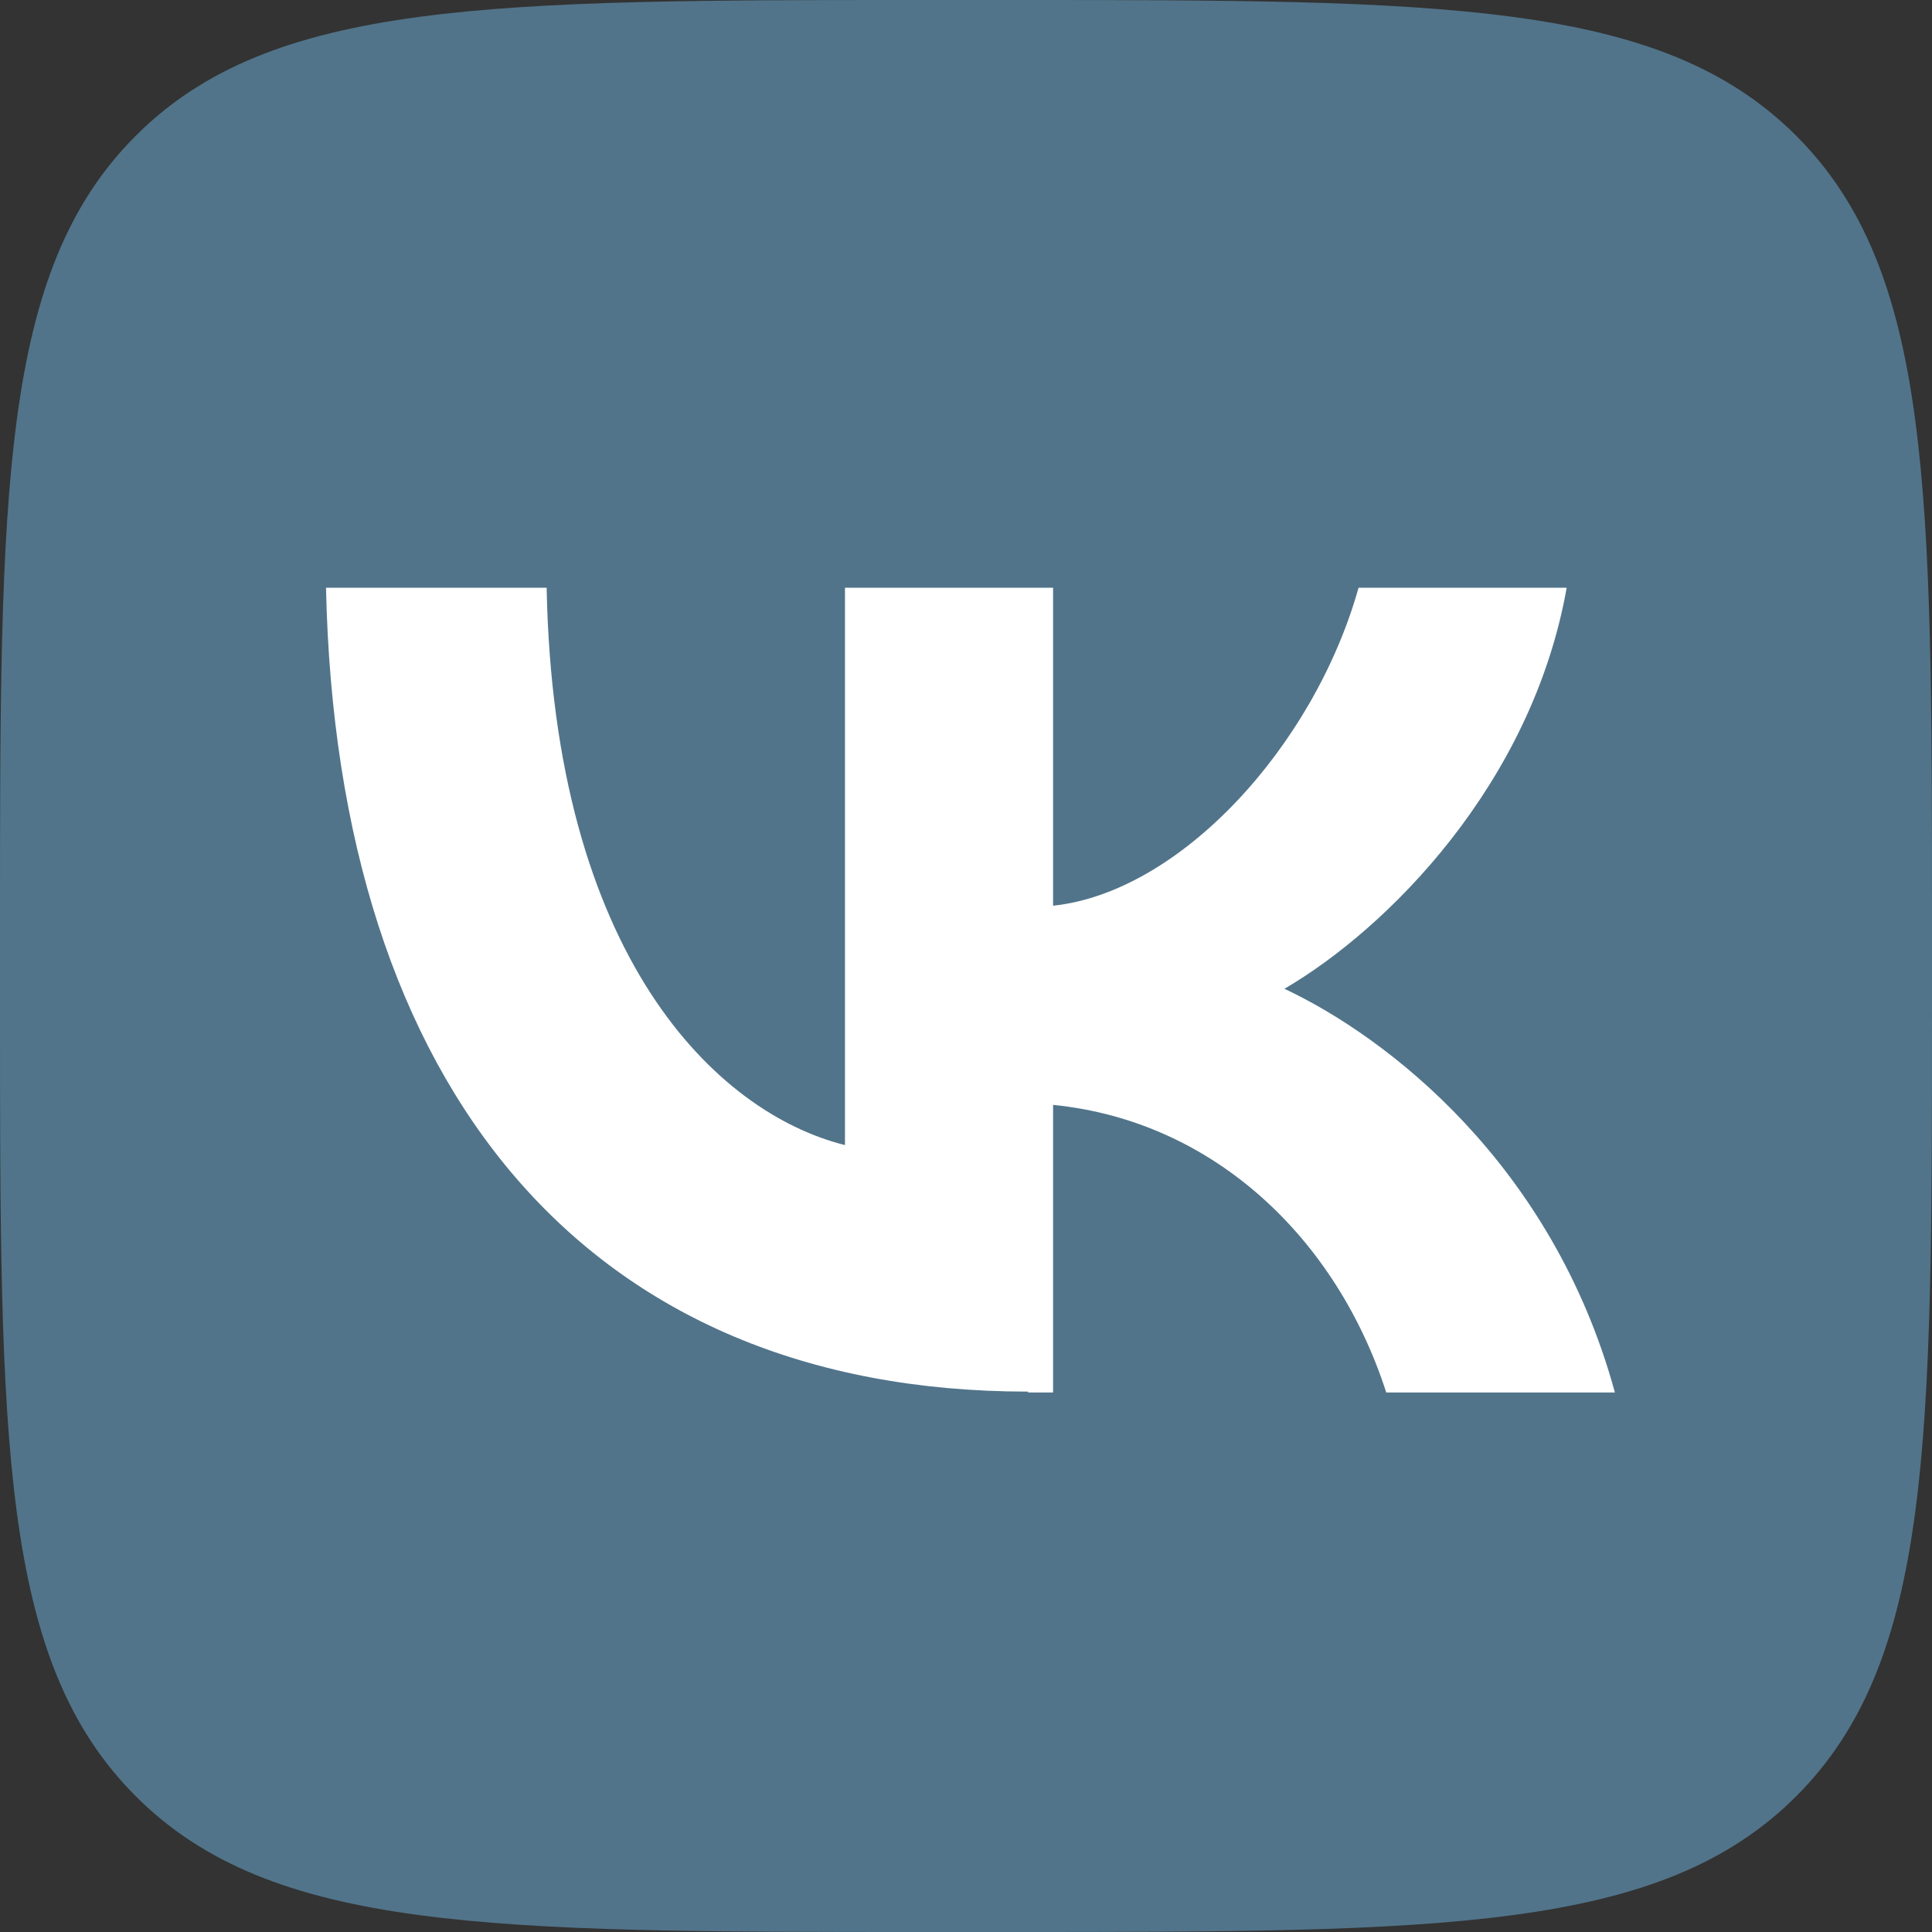 <?xml version="1.0" encoding="UTF-8"?> <!-- Creator: CorelDRAW 2020 (64-Bit) --> <svg xmlns="http://www.w3.org/2000/svg" xmlns:xlink="http://www.w3.org/1999/xlink" xmlns:xodm="http://www.corel.com/coreldraw/odm/2003" xml:space="preserve" width="12.7mm" height="12.7mm" style="shape-rendering:geometricPrecision; text-rendering:geometricPrecision; image-rendering:optimizeQuality; fill-rule:evenodd; clip-rule:evenodd" viewBox="0 0 21.63 21.63"><rect x="0" y="0" width="21.63" height="21.63" fill="#333333" stroke="none"/> <defs> <style type="text/css"> <![CDATA[ .fil1 {fill:white;fill-rule:nonzero} .fil0 {fill:#51748A;fill-rule:nonzero} ]]> </style> </defs> <g id="Слой_x0020_1">  <g id="VK_Compact_Logo.svg"> <path class="fil0" d="M-0 10.38c0,-4.89 0,-7.34 1.52,-8.86 1.52,-1.52 3.97,-1.52 8.86,-1.52l0.87 0c4.89,0 7.34,0 8.86,1.52 1.52,1.52 1.52,3.97 1.52,8.86l0 0.87c0,4.89 0,7.34 -1.52,8.86 -1.52,1.52 -3.97,1.52 -8.86,1.52l-0.87 0c-4.89,0 -7.34,0 -8.86,-1.52 -1.52,-1.52 -1.52,-3.97 -1.52,-8.86l0 -0.87z"></path> <path class="fil1" d="M11.51 15.58c-4.93,0 -7.74,-3.38 -7.86,-9l2.47 0c0.08,4.13 1.9,5.88 3.34,6.24l0 -6.24 2.33 0 0 3.56c1.42,-0.15 2.92,-1.78 3.42,-3.56l2.33 0c-0.39,2.2 -2.01,3.82 -3.16,4.49 1.15,0.54 3,1.96 3.7,4.52l-2.56 0c-0.55,-1.71 -1.92,-3.04 -3.73,-3.22l0 3.22 -0.28 0z"></path> </g> </g> </svg> 